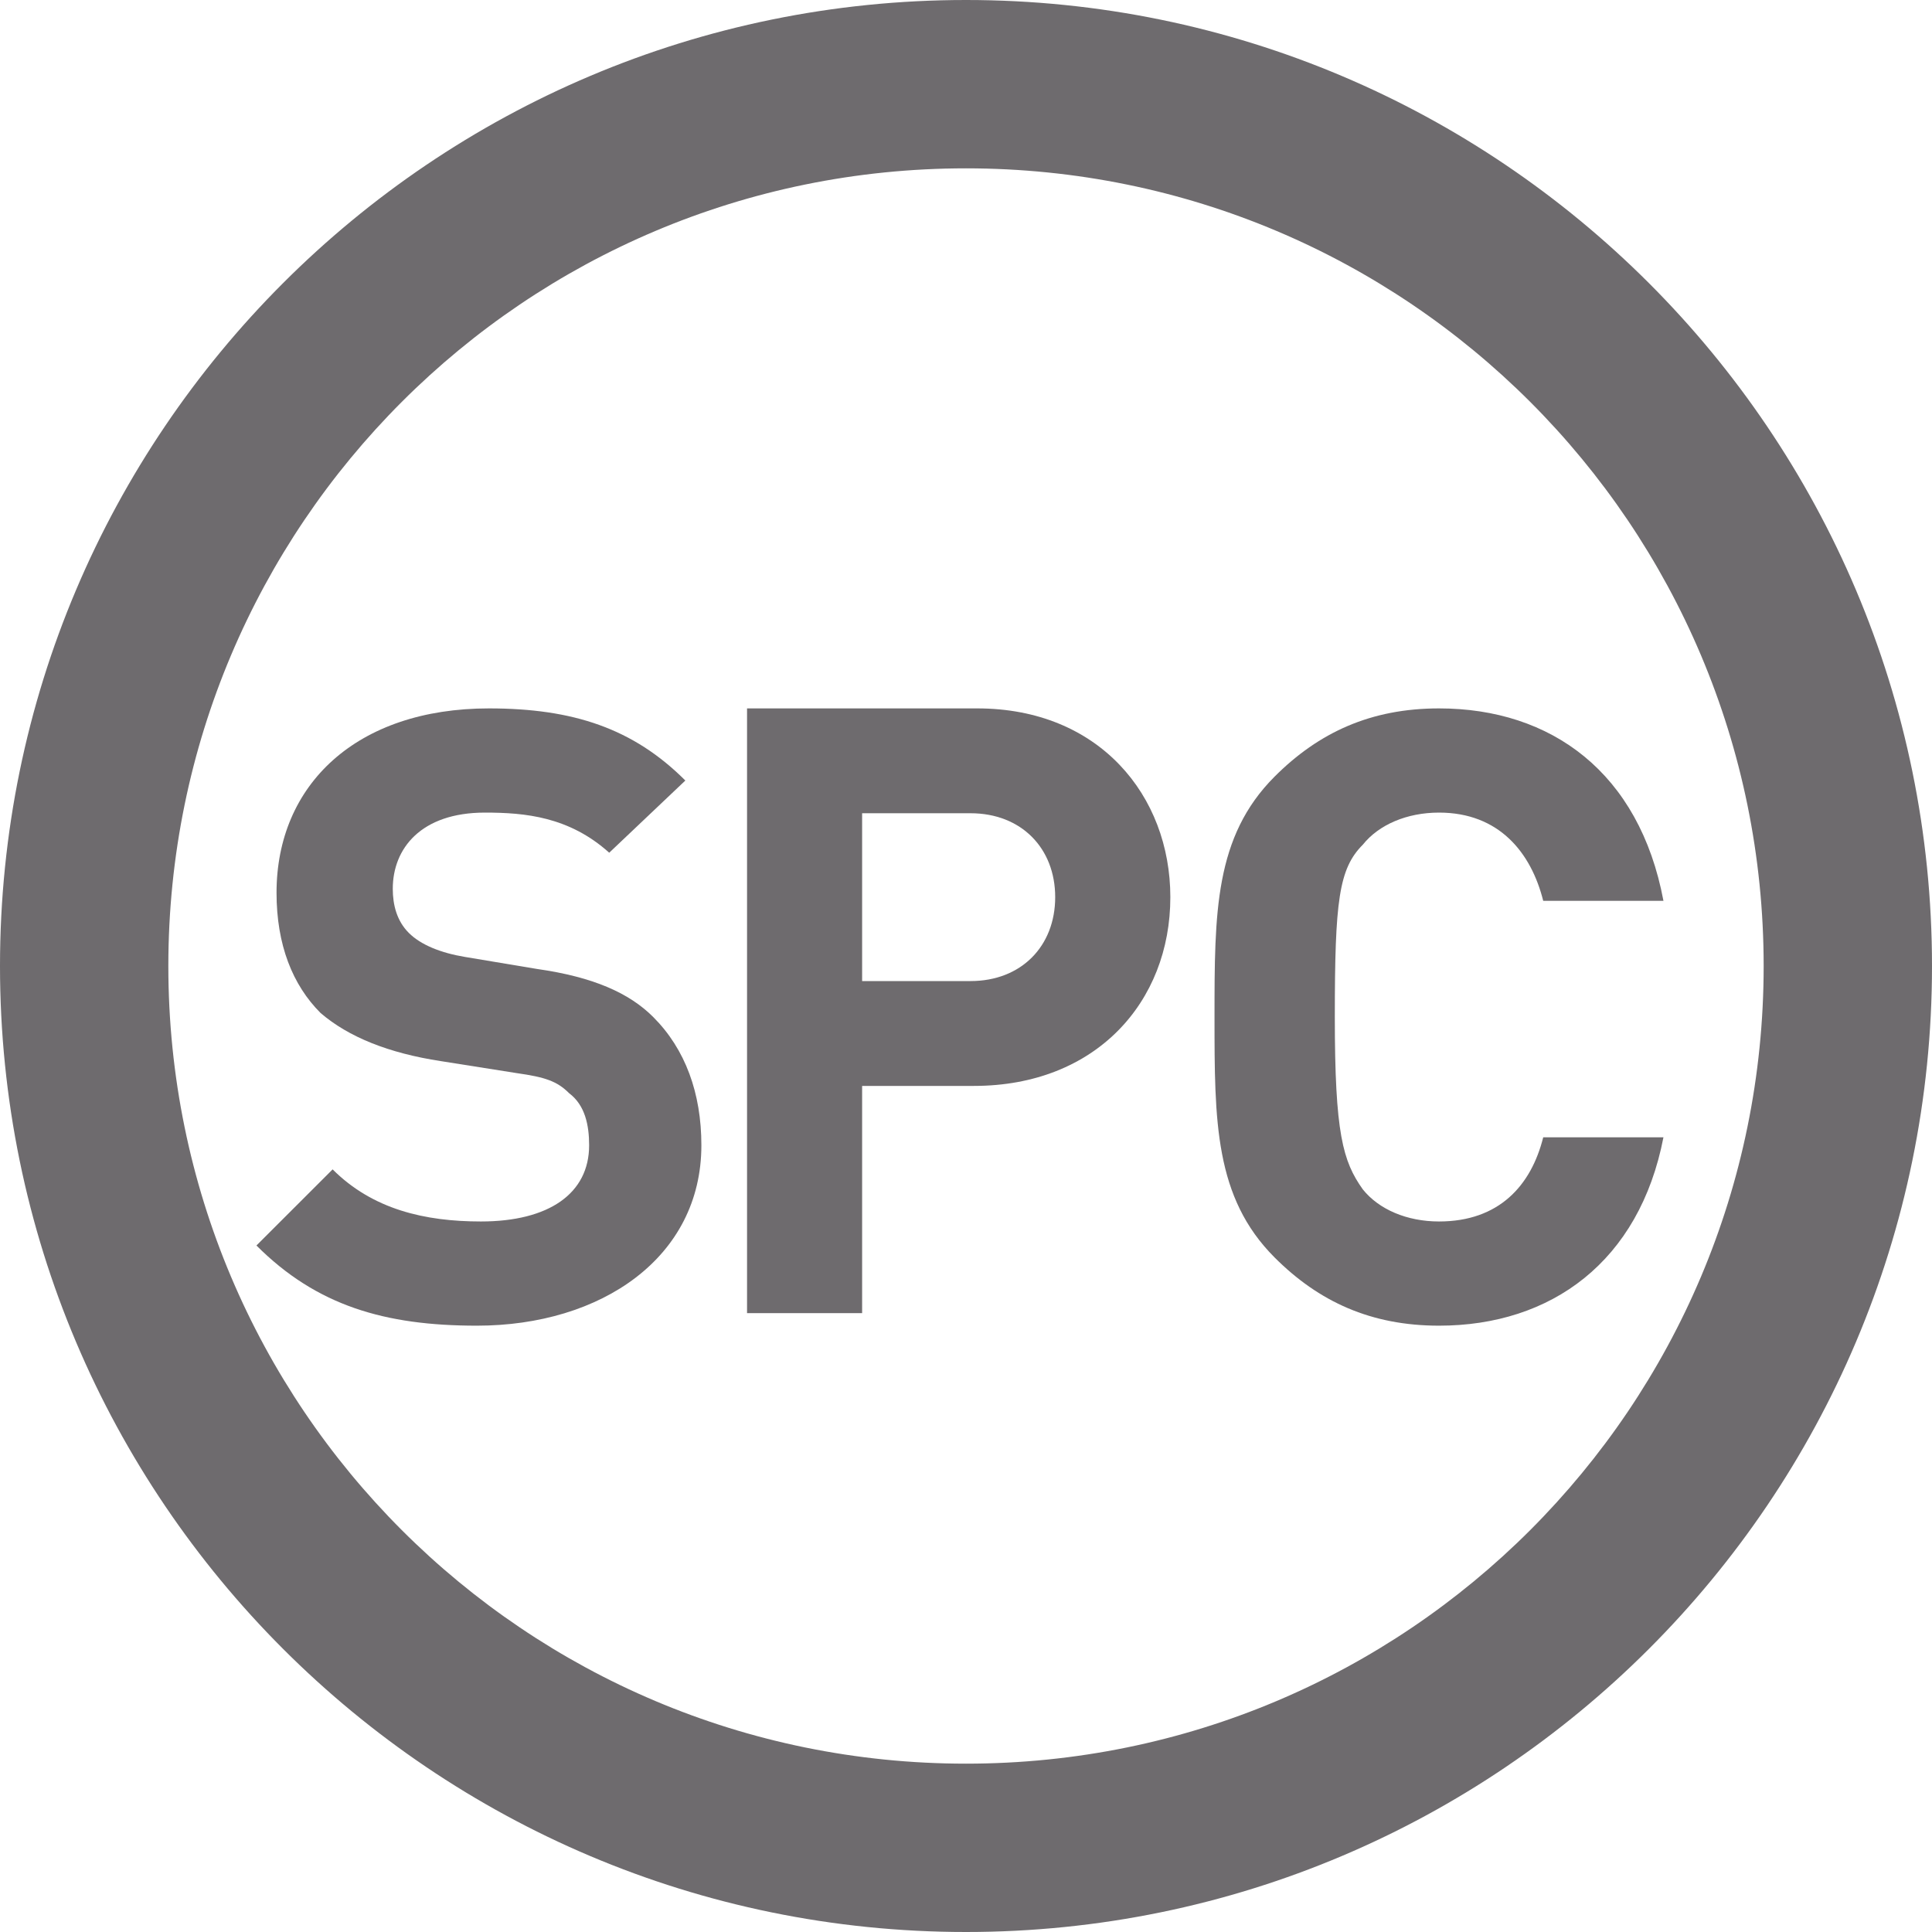 <svg width="30" height="30" viewBox="0 0 30 30" fill="none" xmlns="http://www.w3.org/2000/svg">
<path d="M7.406 20.585C5.974 20.585 4.916 20.274 3.982 19.34L5.165 18.158C5.787 18.78 6.597 18.967 7.468 18.967C8.526 18.967 9.148 18.531 9.148 17.784C9.148 17.473 9.086 17.162 8.837 16.975C8.65 16.788 8.464 16.726 8.028 16.664L6.845 16.477C6.036 16.353 5.414 16.104 4.978 15.73C4.543 15.295 4.294 14.672 4.294 13.863C4.294 12.183 5.538 11 7.592 11C8.899 11 9.833 11.311 10.642 12.12L9.46 13.241C8.837 12.681 8.153 12.618 7.53 12.618C6.534 12.618 6.099 13.178 6.099 13.801C6.099 14.05 6.161 14.299 6.348 14.486C6.534 14.672 6.845 14.797 7.219 14.859L8.339 15.046C9.211 15.17 9.771 15.419 10.144 15.793C10.642 16.291 10.891 16.975 10.891 17.784C10.891 19.527 9.335 20.585 7.406 20.585Z" fill="#6E6B6E"/>
<path d="M22.345 20.585C21.287 20.585 20.478 20.212 19.793 19.527C18.859 18.593 18.859 17.411 18.859 15.793C18.859 14.174 18.859 12.992 19.793 12.058C20.478 11.373 21.287 11 22.345 11C24.088 11 25.457 11.996 25.83 13.988H23.963C23.776 13.241 23.279 12.618 22.345 12.618C21.847 12.618 21.411 12.805 21.162 13.116C20.789 13.49 20.727 13.988 20.727 15.793C20.727 17.598 20.851 18.033 21.162 18.469C21.411 18.78 21.847 18.967 22.345 18.967C23.279 18.967 23.776 18.407 23.963 17.66H25.83C25.457 19.589 24.088 20.585 22.345 20.585Z" fill="#6E6B6E"/>
<path d="M15 2.614C8.154 2.614 2.614 8.154 2.614 15C2.614 21.846 8.154 27.386 15 27.386C21.846 27.386 27.386 21.846 27.386 15C27.386 8.154 21.846 2.614 15 2.614ZM30 15C30 23.278 23.278 30 15 30C6.722 30 0 23.278 0 15C0 6.722 6.722 0 15 0C23.278 0 30 6.722 30 15Z" fill="#6E6B6E"/>
<path d="M16.385 13.931C16.385 14.691 15.859 15.234 15.07 15.234H13.387V12.628H15.07C15.859 12.628 16.385 13.171 16.385 13.931ZM18.173 13.931C18.173 12.357 17.068 11 15.175 11H11.6V20.39H13.387V16.862H15.123C17.016 16.862 18.173 15.559 18.173 13.931Z" fill="#6E6B6E"/>
</svg>

